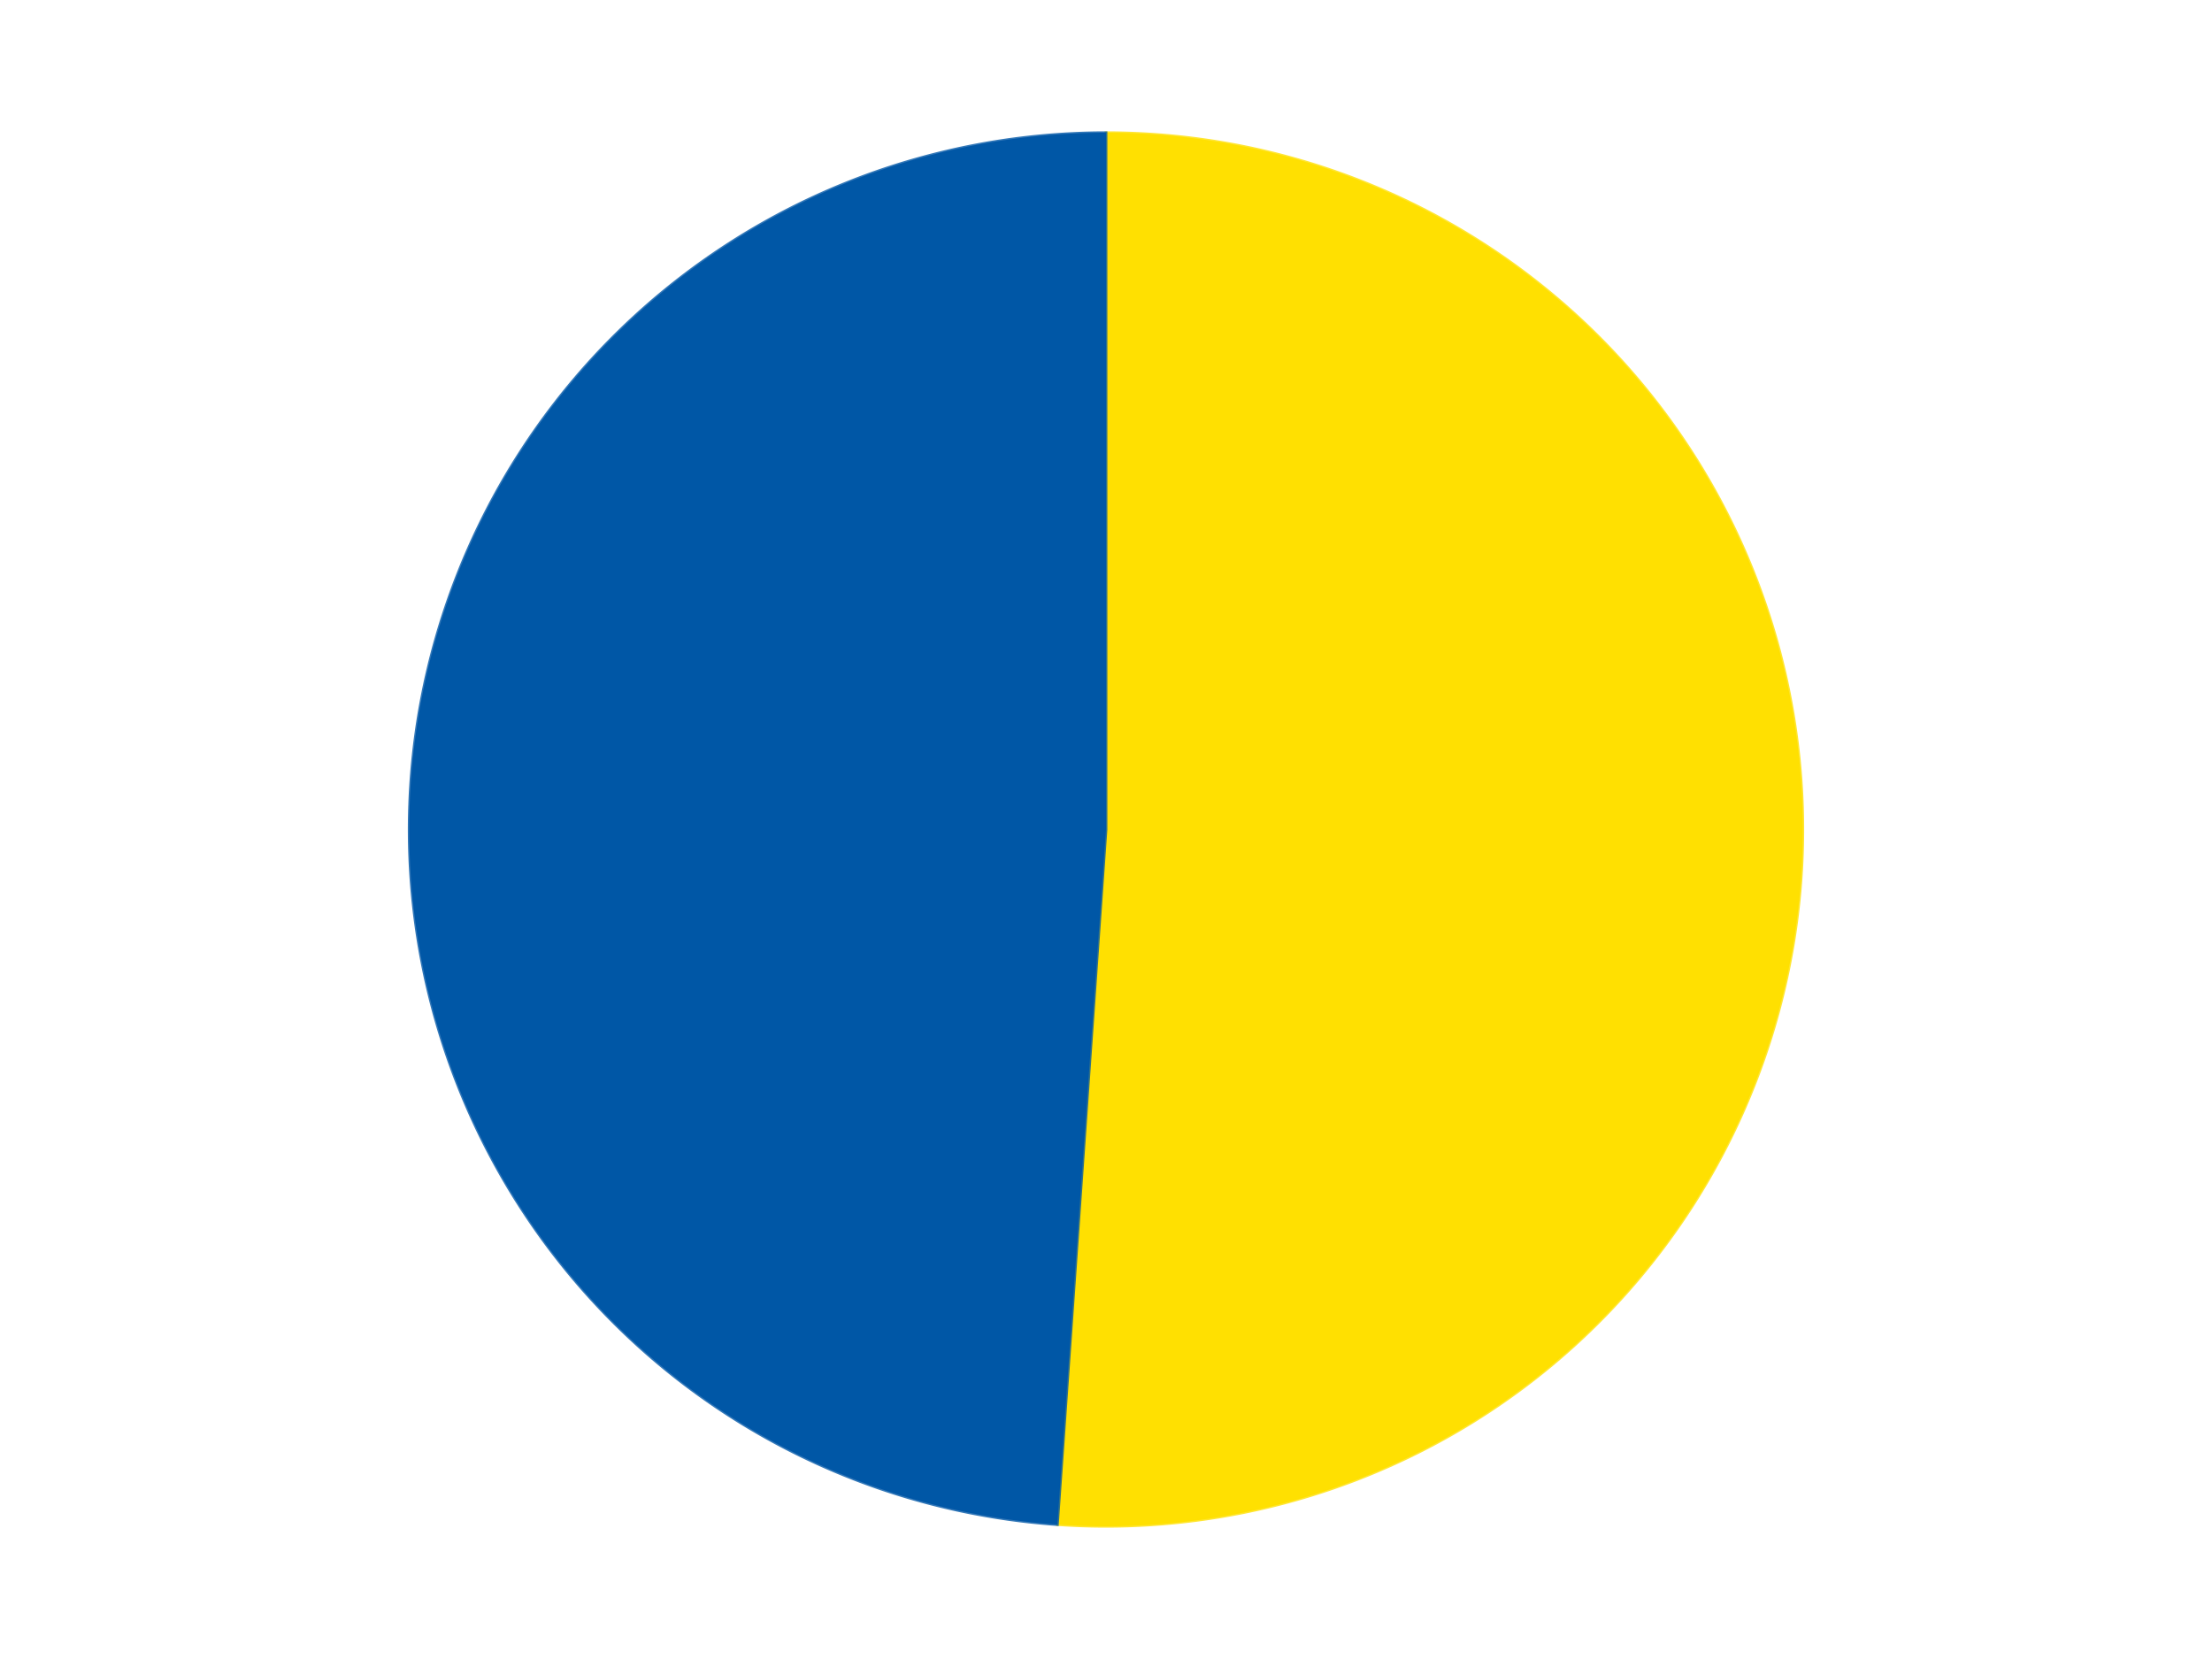 <?xml version='1.0' encoding='utf-8'?>
<svg xmlns="http://www.w3.org/2000/svg" xmlns:xlink="http://www.w3.org/1999/xlink" id="chart-87e9c3a7-626c-4edf-92f8-e0b4e9d0cec0" class="pygal-chart" viewBox="0 0 800 600"><!--Generated with pygal 3.0.4 (lxml) ©Kozea 2012-2016 on 2024-07-06--><!--http://pygal.org--><!--http://github.com/Kozea/pygal--><defs><style type="text/css">#chart-87e9c3a7-626c-4edf-92f8-e0b4e9d0cec0{-webkit-user-select:none;-webkit-font-smoothing:antialiased;font-family:Consolas,"Liberation Mono",Menlo,Courier,monospace}#chart-87e9c3a7-626c-4edf-92f8-e0b4e9d0cec0 .title{font-family:Consolas,"Liberation Mono",Menlo,Courier,monospace;font-size:16px}#chart-87e9c3a7-626c-4edf-92f8-e0b4e9d0cec0 .legends .legend text{font-family:Consolas,"Liberation Mono",Menlo,Courier,monospace;font-size:14px}#chart-87e9c3a7-626c-4edf-92f8-e0b4e9d0cec0 .axis text{font-family:Consolas,"Liberation Mono",Menlo,Courier,monospace;font-size:10px}#chart-87e9c3a7-626c-4edf-92f8-e0b4e9d0cec0 .axis text.major{font-family:Consolas,"Liberation Mono",Menlo,Courier,monospace;font-size:10px}#chart-87e9c3a7-626c-4edf-92f8-e0b4e9d0cec0 .text-overlay text.value{font-family:Consolas,"Liberation Mono",Menlo,Courier,monospace;font-size:16px}#chart-87e9c3a7-626c-4edf-92f8-e0b4e9d0cec0 .text-overlay text.label{font-family:Consolas,"Liberation Mono",Menlo,Courier,monospace;font-size:10px}#chart-87e9c3a7-626c-4edf-92f8-e0b4e9d0cec0 .tooltip{font-family:Consolas,"Liberation Mono",Menlo,Courier,monospace;font-size:14px}#chart-87e9c3a7-626c-4edf-92f8-e0b4e9d0cec0 text.no_data{font-family:Consolas,"Liberation Mono",Menlo,Courier,monospace;font-size:64px}
#chart-87e9c3a7-626c-4edf-92f8-e0b4e9d0cec0{background-color:transparent}#chart-87e9c3a7-626c-4edf-92f8-e0b4e9d0cec0 path,#chart-87e9c3a7-626c-4edf-92f8-e0b4e9d0cec0 line,#chart-87e9c3a7-626c-4edf-92f8-e0b4e9d0cec0 rect,#chart-87e9c3a7-626c-4edf-92f8-e0b4e9d0cec0 circle{-webkit-transition:150ms;-moz-transition:150ms;transition:150ms}#chart-87e9c3a7-626c-4edf-92f8-e0b4e9d0cec0 .graph &gt; .background{fill:transparent}#chart-87e9c3a7-626c-4edf-92f8-e0b4e9d0cec0 .plot &gt; .background{fill:transparent}#chart-87e9c3a7-626c-4edf-92f8-e0b4e9d0cec0 .graph{fill:rgba(0,0,0,.87)}#chart-87e9c3a7-626c-4edf-92f8-e0b4e9d0cec0 text.no_data{fill:rgba(0,0,0,1)}#chart-87e9c3a7-626c-4edf-92f8-e0b4e9d0cec0 .title{fill:rgba(0,0,0,1)}#chart-87e9c3a7-626c-4edf-92f8-e0b4e9d0cec0 .legends .legend text{fill:rgba(0,0,0,.87)}#chart-87e9c3a7-626c-4edf-92f8-e0b4e9d0cec0 .legends .legend:hover text{fill:rgba(0,0,0,1)}#chart-87e9c3a7-626c-4edf-92f8-e0b4e9d0cec0 .axis .line{stroke:rgba(0,0,0,1)}#chart-87e9c3a7-626c-4edf-92f8-e0b4e9d0cec0 .axis .guide.line{stroke:rgba(0,0,0,.54)}#chart-87e9c3a7-626c-4edf-92f8-e0b4e9d0cec0 .axis .major.line{stroke:rgba(0,0,0,.87)}#chart-87e9c3a7-626c-4edf-92f8-e0b4e9d0cec0 .axis text.major{fill:rgba(0,0,0,1)}#chart-87e9c3a7-626c-4edf-92f8-e0b4e9d0cec0 .axis.y .guides:hover .guide.line,#chart-87e9c3a7-626c-4edf-92f8-e0b4e9d0cec0 .line-graph .axis.x .guides:hover .guide.line,#chart-87e9c3a7-626c-4edf-92f8-e0b4e9d0cec0 .stackedline-graph .axis.x .guides:hover .guide.line,#chart-87e9c3a7-626c-4edf-92f8-e0b4e9d0cec0 .xy-graph .axis.x .guides:hover .guide.line{stroke:rgba(0,0,0,1)}#chart-87e9c3a7-626c-4edf-92f8-e0b4e9d0cec0 .axis .guides:hover text{fill:rgba(0,0,0,1)}#chart-87e9c3a7-626c-4edf-92f8-e0b4e9d0cec0 .reactive{fill-opacity:1.0;stroke-opacity:.8;stroke-width:1}#chart-87e9c3a7-626c-4edf-92f8-e0b4e9d0cec0 .ci{stroke:rgba(0,0,0,.87)}#chart-87e9c3a7-626c-4edf-92f8-e0b4e9d0cec0 .reactive.active,#chart-87e9c3a7-626c-4edf-92f8-e0b4e9d0cec0 .active .reactive{fill-opacity:0.6;stroke-opacity:.9;stroke-width:4}#chart-87e9c3a7-626c-4edf-92f8-e0b4e9d0cec0 .ci .reactive.active{stroke-width:1.5}#chart-87e9c3a7-626c-4edf-92f8-e0b4e9d0cec0 .series text{fill:rgba(0,0,0,1)}#chart-87e9c3a7-626c-4edf-92f8-e0b4e9d0cec0 .tooltip rect{fill:transparent;stroke:rgba(0,0,0,1);-webkit-transition:opacity 150ms;-moz-transition:opacity 150ms;transition:opacity 150ms}#chart-87e9c3a7-626c-4edf-92f8-e0b4e9d0cec0 .tooltip .label{fill:rgba(0,0,0,.87)}#chart-87e9c3a7-626c-4edf-92f8-e0b4e9d0cec0 .tooltip .label{fill:rgba(0,0,0,.87)}#chart-87e9c3a7-626c-4edf-92f8-e0b4e9d0cec0 .tooltip .legend{font-size:.8em;fill:rgba(0,0,0,.54)}#chart-87e9c3a7-626c-4edf-92f8-e0b4e9d0cec0 .tooltip .x_label{font-size:.6em;fill:rgba(0,0,0,1)}#chart-87e9c3a7-626c-4edf-92f8-e0b4e9d0cec0 .tooltip .xlink{font-size:.5em;text-decoration:underline}#chart-87e9c3a7-626c-4edf-92f8-e0b4e9d0cec0 .tooltip .value{font-size:1.5em}#chart-87e9c3a7-626c-4edf-92f8-e0b4e9d0cec0 .bound{font-size:.5em}#chart-87e9c3a7-626c-4edf-92f8-e0b4e9d0cec0 .max-value{font-size:.75em;fill:rgba(0,0,0,.54)}#chart-87e9c3a7-626c-4edf-92f8-e0b4e9d0cec0 .map-element{fill:transparent;stroke:rgba(0,0,0,.54) !important}#chart-87e9c3a7-626c-4edf-92f8-e0b4e9d0cec0 .map-element .reactive{fill-opacity:inherit;stroke-opacity:inherit}#chart-87e9c3a7-626c-4edf-92f8-e0b4e9d0cec0 .color-0,#chart-87e9c3a7-626c-4edf-92f8-e0b4e9d0cec0 .color-0 a:visited{stroke:#F44336;fill:#F44336}#chart-87e9c3a7-626c-4edf-92f8-e0b4e9d0cec0 .color-1,#chart-87e9c3a7-626c-4edf-92f8-e0b4e9d0cec0 .color-1 a:visited{stroke:#3F51B5;fill:#3F51B5}#chart-87e9c3a7-626c-4edf-92f8-e0b4e9d0cec0 .text-overlay .color-0 text{fill:black}#chart-87e9c3a7-626c-4edf-92f8-e0b4e9d0cec0 .text-overlay .color-1 text{fill:black}
#chart-87e9c3a7-626c-4edf-92f8-e0b4e9d0cec0 text.no_data{text-anchor:middle}#chart-87e9c3a7-626c-4edf-92f8-e0b4e9d0cec0 .guide.line{fill:none}#chart-87e9c3a7-626c-4edf-92f8-e0b4e9d0cec0 .centered{text-anchor:middle}#chart-87e9c3a7-626c-4edf-92f8-e0b4e9d0cec0 .title{text-anchor:middle}#chart-87e9c3a7-626c-4edf-92f8-e0b4e9d0cec0 .legends .legend text{fill-opacity:1}#chart-87e9c3a7-626c-4edf-92f8-e0b4e9d0cec0 .axis.x text{text-anchor:middle}#chart-87e9c3a7-626c-4edf-92f8-e0b4e9d0cec0 .axis.x:not(.web) text[transform]{text-anchor:start}#chart-87e9c3a7-626c-4edf-92f8-e0b4e9d0cec0 .axis.x:not(.web) text[transform].backwards{text-anchor:end}#chart-87e9c3a7-626c-4edf-92f8-e0b4e9d0cec0 .axis.y text{text-anchor:end}#chart-87e9c3a7-626c-4edf-92f8-e0b4e9d0cec0 .axis.y text[transform].backwards{text-anchor:start}#chart-87e9c3a7-626c-4edf-92f8-e0b4e9d0cec0 .axis.y2 text{text-anchor:start}#chart-87e9c3a7-626c-4edf-92f8-e0b4e9d0cec0 .axis.y2 text[transform].backwards{text-anchor:end}#chart-87e9c3a7-626c-4edf-92f8-e0b4e9d0cec0 .axis .guide.line{stroke-dasharray:4,4;stroke:black}#chart-87e9c3a7-626c-4edf-92f8-e0b4e9d0cec0 .axis .major.guide.line{stroke-dasharray:6,6;stroke:black}#chart-87e9c3a7-626c-4edf-92f8-e0b4e9d0cec0 .horizontal .axis.y .guide.line,#chart-87e9c3a7-626c-4edf-92f8-e0b4e9d0cec0 .horizontal .axis.y2 .guide.line,#chart-87e9c3a7-626c-4edf-92f8-e0b4e9d0cec0 .vertical .axis.x .guide.line{opacity:0}#chart-87e9c3a7-626c-4edf-92f8-e0b4e9d0cec0 .horizontal .axis.always_show .guide.line,#chart-87e9c3a7-626c-4edf-92f8-e0b4e9d0cec0 .vertical .axis.always_show .guide.line{opacity:1 !important}#chart-87e9c3a7-626c-4edf-92f8-e0b4e9d0cec0 .axis.y .guides:hover .guide.line,#chart-87e9c3a7-626c-4edf-92f8-e0b4e9d0cec0 .axis.y2 .guides:hover .guide.line,#chart-87e9c3a7-626c-4edf-92f8-e0b4e9d0cec0 .axis.x .guides:hover .guide.line{opacity:1}#chart-87e9c3a7-626c-4edf-92f8-e0b4e9d0cec0 .axis .guides:hover text{opacity:1}#chart-87e9c3a7-626c-4edf-92f8-e0b4e9d0cec0 .nofill{fill:none}#chart-87e9c3a7-626c-4edf-92f8-e0b4e9d0cec0 .subtle-fill{fill-opacity:.2}#chart-87e9c3a7-626c-4edf-92f8-e0b4e9d0cec0 .dot{stroke-width:1px;fill-opacity:1;stroke-opacity:1}#chart-87e9c3a7-626c-4edf-92f8-e0b4e9d0cec0 .dot.active{stroke-width:5px}#chart-87e9c3a7-626c-4edf-92f8-e0b4e9d0cec0 .dot.negative{fill:transparent}#chart-87e9c3a7-626c-4edf-92f8-e0b4e9d0cec0 text,#chart-87e9c3a7-626c-4edf-92f8-e0b4e9d0cec0 tspan{stroke:none !important}#chart-87e9c3a7-626c-4edf-92f8-e0b4e9d0cec0 .series text.active{opacity:1}#chart-87e9c3a7-626c-4edf-92f8-e0b4e9d0cec0 .tooltip rect{fill-opacity:.95;stroke-width:.5}#chart-87e9c3a7-626c-4edf-92f8-e0b4e9d0cec0 .tooltip text{fill-opacity:1}#chart-87e9c3a7-626c-4edf-92f8-e0b4e9d0cec0 .showable{visibility:hidden}#chart-87e9c3a7-626c-4edf-92f8-e0b4e9d0cec0 .showable.shown{visibility:visible}#chart-87e9c3a7-626c-4edf-92f8-e0b4e9d0cec0 .gauge-background{fill:rgba(229,229,229,1);stroke:none}#chart-87e9c3a7-626c-4edf-92f8-e0b4e9d0cec0 .bg-lines{stroke:transparent;stroke-width:2px}</style><script type="text/javascript">window.pygal = window.pygal || {};window.pygal.config = window.pygal.config || {};window.pygal.config['87e9c3a7-626c-4edf-92f8-e0b4e9d0cec0'] = {"allow_interruptions": false, "box_mode": "extremes", "classes": ["pygal-chart"], "css": ["file://style.css", "file://graph.css"], "defs": [], "disable_xml_declaration": false, "dots_size": 2.5, "dynamic_print_values": false, "explicit_size": false, "fill": false, "force_uri_protocol": "https", "formatter": null, "half_pie": false, "height": 600, "include_x_axis": false, "inner_radius": 0, "interpolate": null, "interpolation_parameters": {}, "interpolation_precision": 250, "inverse_y_axis": false, "js": ["//kozea.github.io/pygal.js/2.0.x/pygal-tooltips.min.js"], "legend_at_bottom": false, "legend_at_bottom_columns": null, "legend_box_size": 12, "logarithmic": false, "margin": 20, "margin_bottom": null, "margin_left": null, "margin_right": null, "margin_top": null, "max_scale": 16, "min_scale": 4, "missing_value_fill_truncation": "x", "no_data_text": "No data", "no_prefix": false, "order_min": null, "pretty_print": false, "print_labels": false, "print_values": false, "print_values_position": "center", "print_zeroes": true, "range": null, "rounded_bars": null, "secondary_range": null, "show_dots": true, "show_legend": false, "show_minor_x_labels": true, "show_minor_y_labels": true, "show_only_major_dots": false, "show_x_guides": false, "show_x_labels": true, "show_y_guides": true, "show_y_labels": true, "spacing": 10, "stack_from_top": false, "strict": false, "stroke": true, "stroke_style": null, "style": {"background": "transparent", "ci_colors": [], "colors": ["#F44336", "#3F51B5", "#009688", "#FFC107", "#FF5722", "#9C27B0", "#03A9F4", "#8BC34A", "#FF9800", "#E91E63", "#2196F3", "#4CAF50", "#FFEB3B", "#673AB7", "#00BCD4", "#CDDC39", "#9E9E9E", "#607D8B"], "dot_opacity": "1", "font_family": "Consolas, \"Liberation Mono\", Menlo, Courier, monospace", "foreground": "rgba(0, 0, 0, .87)", "foreground_strong": "rgba(0, 0, 0, 1)", "foreground_subtle": "rgba(0, 0, 0, .54)", "guide_stroke_color": "black", "guide_stroke_dasharray": "4,4", "label_font_family": "Consolas, \"Liberation Mono\", Menlo, Courier, monospace", "label_font_size": 10, "legend_font_family": "Consolas, \"Liberation Mono\", Menlo, Courier, monospace", "legend_font_size": 14, "major_guide_stroke_color": "black", "major_guide_stroke_dasharray": "6,6", "major_label_font_family": "Consolas, \"Liberation Mono\", Menlo, Courier, monospace", "major_label_font_size": 10, "no_data_font_family": "Consolas, \"Liberation Mono\", Menlo, Courier, monospace", "no_data_font_size": 64, "opacity": "1.0", "opacity_hover": "0.6", "plot_background": "transparent", "stroke_opacity": ".8", "stroke_opacity_hover": ".9", "stroke_width": "1", "stroke_width_hover": "4", "title_font_family": "Consolas, \"Liberation Mono\", Menlo, Courier, monospace", "title_font_size": 16, "tooltip_font_family": "Consolas, \"Liberation Mono\", Menlo, Courier, monospace", "tooltip_font_size": 14, "transition": "150ms", "value_background": "rgba(229, 229, 229, 1)", "value_colors": [], "value_font_family": "Consolas, \"Liberation Mono\", Menlo, Courier, monospace", "value_font_size": 16, "value_label_font_family": "Consolas, \"Liberation Mono\", Menlo, Courier, monospace", "value_label_font_size": 10}, "title": null, "tooltip_border_radius": 0, "tooltip_fancy_mode": true, "truncate_label": null, "truncate_legend": null, "width": 800, "x_label_rotation": 0, "x_labels": null, "x_labels_major": null, "x_labels_major_count": null, "x_labels_major_every": null, "x_title": null, "xrange": null, "y_label_rotation": 0, "y_labels": null, "y_labels_major": null, "y_labels_major_count": null, "y_labels_major_every": null, "y_title": null, "zero": 0, "legends": ["Yellow", "Blue"]}</script><script type="text/javascript" xlink:href="https://kozea.github.io/pygal.js/2.0.x/pygal-tooltips.min.js"/></defs><title>Pygal</title><g class="graph pie-graph vertical"><rect x="0" y="0" width="800" height="600" class="background"/><g transform="translate(20, 20)" class="plot"><rect x="0" y="0" width="760" height="560" class="background"/><g class="series serie-0 color-0"><g class="slices"><g class="slice" style="fill: #FFE001; stroke: #FFE001"><path d="M380 28 A252 252 0 1 1 362.421 531.386 L380 280 A0 0 0 1 0 380 280 z" class="slice reactive tooltip-trigger"/><desc class="value">23</desc><desc class="x centered">505.92324420440605</desc><desc class="y centered">284.3973365845151</desc></g></g></g><g class="series serie-1 color-1"><g class="slices"><g class="slice" style="fill: #0057A6; stroke: #0057A6"><path d="M362.421 531.386 A252 252 0 0 1 380 28 L380 280 A0 0 0 0 0 380 280 z" class="slice reactive tooltip-trigger"/><desc class="value">22</desc><desc class="x centered">254.07675579559395</desc><desc class="y centered">275.6026634154849</desc></g></g></g></g><g class="titles"/><g transform="translate(20, 20)" class="plot overlay"><g class="series serie-0 color-0"/><g class="series serie-1 color-1"/></g><g transform="translate(20, 20)" class="plot text-overlay"><g class="series serie-0 color-0"/><g class="series serie-1 color-1"/></g><g transform="translate(20, 20)" class="plot tooltip-overlay"><g transform="translate(0 0)" style="opacity: 0" class="tooltip"><rect rx="0" ry="0" width="0" height="0" class="tooltip-box"/><g class="text"/></g></g></g></svg>